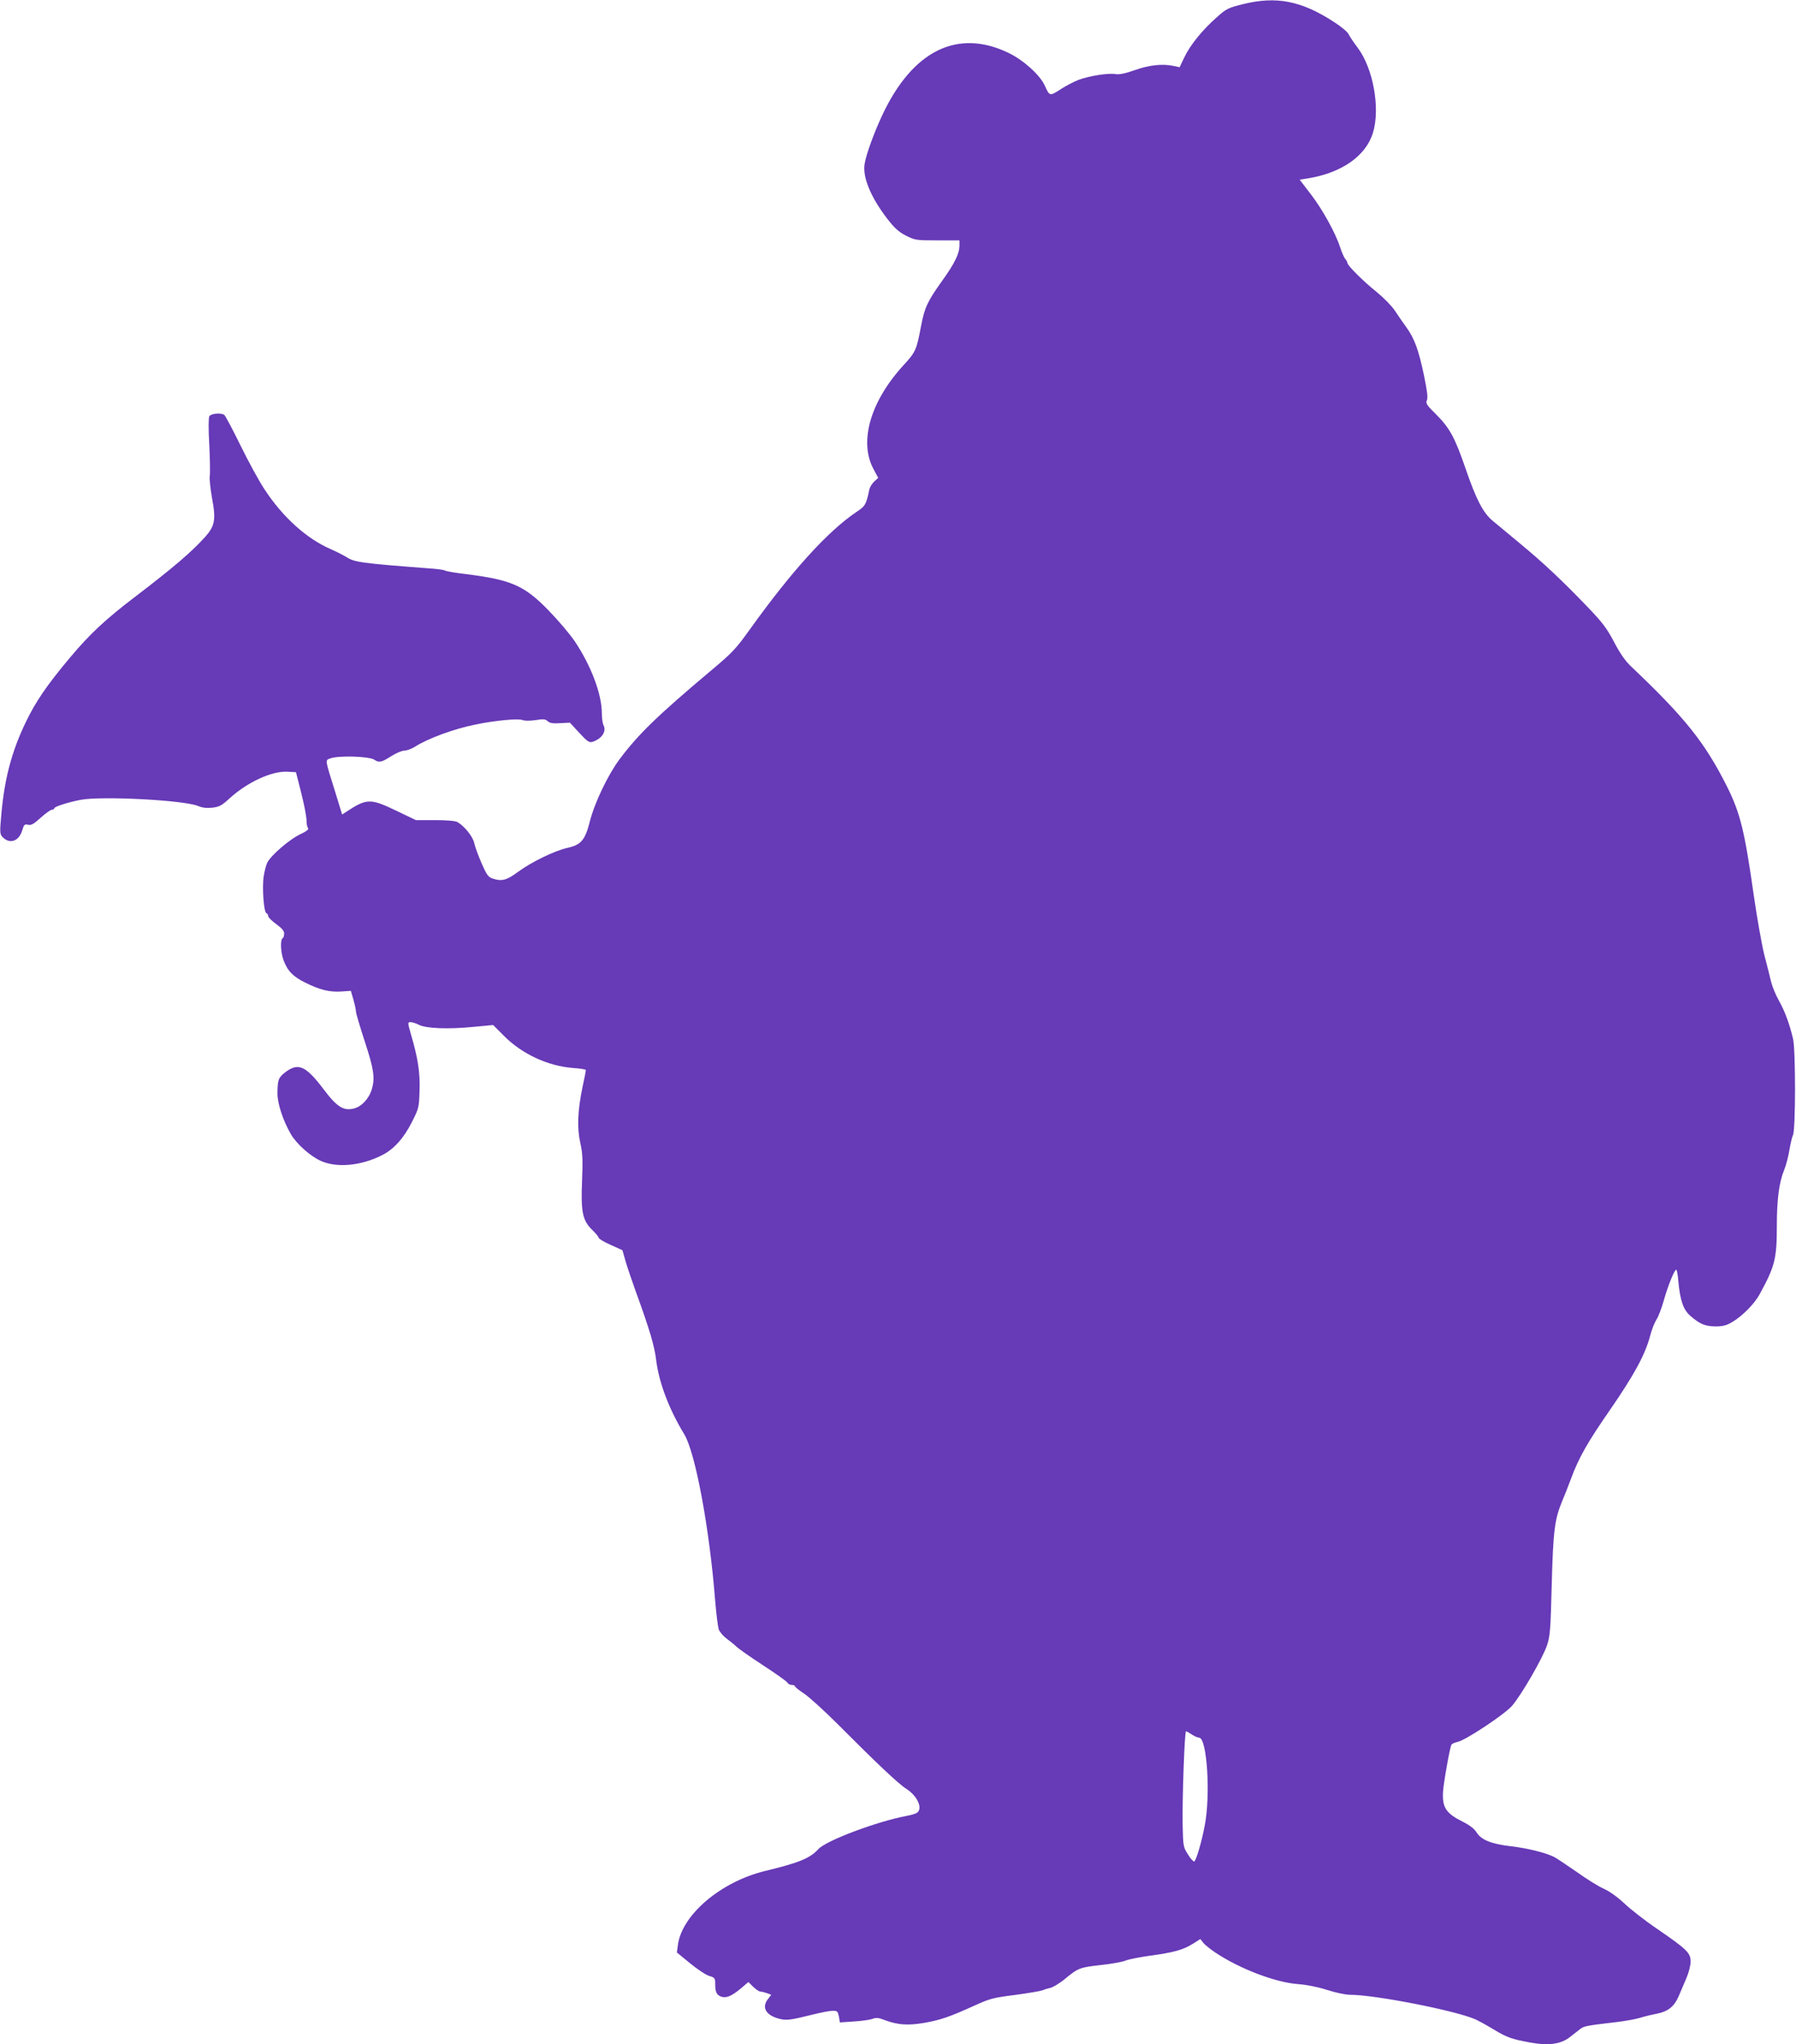 <?xml version="1.0" standalone="no"?>
<!DOCTYPE svg PUBLIC "-//W3C//DTD SVG 20010904//EN"
 "http://www.w3.org/TR/2001/REC-SVG-20010904/DTD/svg10.dtd">
<svg version="1.0" xmlns="http://www.w3.org/2000/svg"
 width="1125pt" height="1280pt" viewBox="0 0 1125 1280"
 preserveAspectRatio="xMidYMid meet">
<g transform="translate(0,1280) scale(0.1,-0.1)"
fill="#673ab7" stroke="none">
<path d="M7786 12774 c-92 -23 -104 -28 -164 -82 -88 -77 -167 -174 -203 -250
l-30 -63 -37 8 c-70 15 -154 6 -243 -26 -61 -21 -96 -29 -121 -25 -45 8 -164
-11 -232 -36 -30 -12 -81 -38 -114 -60 -67 -43 -67 -43 -98 25 -31 67 -135
160 -227 204 -320 154 -602 14 -792 -393 -50 -107 -100 -244 -109 -302 -14
-83 38 -209 142 -344 45 -58 70 -81 116 -105 58 -29 64 -30 198 -30 l138 0 0
-35 c-1 -49 -30 -109 -109 -219 -92 -129 -109 -165 -132 -284 -27 -146 -34
-162 -107 -241 -209 -227 -283 -479 -191 -652 l30 -56 -25 -23 c-14 -13 -28
-36 -31 -52 -19 -91 -25 -102 -78 -137 -180 -120 -407 -370 -673 -741 -83
-116 -108 -143 -236 -250 -340 -286 -459 -401 -578 -560 -72 -97 -155 -270
-185 -387 -30 -119 -55 -148 -142 -167 -79 -18 -224 -88 -308 -150 -73 -54
-103 -61 -162 -41 -25 9 -36 25 -66 94 -20 46 -41 102 -46 126 -9 42 -61 107
-106 133 -12 7 -66 12 -140 12 l-120 0 -125 60 c-161 77 -183 76 -311 -8 l-26
-17 -45 147 c-63 201 -62 192 -30 204 51 20 244 14 277 -8 29 -20 46 -16 105
22 30 19 67 35 82 35 16 0 46 11 68 25 84 53 246 112 381 139 121 25 263 38
290 28 15 -6 47 -6 83 -1 49 8 62 7 77 -7 13 -12 33 -15 78 -12 l61 3 59 -64
c50 -54 62 -62 82 -56 59 19 90 66 69 105 -5 10 -10 43 -10 73 0 121 -68 300
-170 452 -29 43 -101 128 -161 190 -154 159 -234 194 -517 230 -68 8 -129 18
-135 23 -7 4 -50 10 -97 13 -429 33 -468 38 -520 71 -19 12 -63 34 -97 49
-151 65 -301 200 -414 372 -34 50 -102 175 -152 277 -50 102 -96 188 -102 192
-21 15 -84 9 -94 -9 -5 -11 -6 -81 0 -178 4 -88 6 -176 3 -195 -3 -19 4 -81
14 -138 26 -136 18 -176 -44 -245 -84 -93 -196 -189 -429 -367 -194 -147 -294
-241 -417 -388 -145 -173 -215 -275 -278 -407 -86 -178 -132 -352 -151 -568
-11 -116 -10 -129 5 -146 45 -49 104 -30 125 39 11 37 15 41 36 36 20 -5 36 4
80 44 30 27 62 50 70 50 8 0 15 4 15 9 0 10 83 37 165 53 134 25 651 -2 737
-39 27 -11 53 -14 89 -10 43 5 59 14 108 59 111 101 265 172 363 166 l52 -3
33 -130 c18 -71 33 -148 33 -170 0 -23 4 -45 10 -51 6 -6 -11 -20 -52 -39 -65
-31 -180 -130 -203 -175 -8 -15 -18 -54 -23 -86 -11 -69 0 -226 17 -232 6 -2
11 -10 11 -18 0 -8 23 -30 50 -50 36 -26 50 -43 50 -59 0 -13 -4 -27 -10 -30
-15 -9 -12 -86 5 -134 24 -68 60 -106 138 -144 93 -46 153 -60 226 -55 l59 4
16 -56 c9 -31 16 -65 16 -75 0 -10 25 -94 55 -186 57 -174 65 -228 44 -300
-17 -56 -63 -107 -110 -119 -66 -18 -108 8 -192 120 -110 145 -157 167 -235
110 -48 -36 -53 -49 -54 -133 -1 -66 35 -174 85 -260 36 -60 118 -134 185
-165 99 -46 254 -32 385 35 74 37 136 106 187 207 43 85 45 91 48 195 4 114
-9 202 -53 352 -22 77 -22 79 -3 79 10 0 33 -7 51 -16 44 -24 186 -29 338 -14
l128 12 64 -64 c113 -116 278 -193 437 -205 44 -3 80 -9 80 -13 0 -4 -9 -52
-21 -106 -31 -150 -35 -256 -14 -350 15 -66 16 -105 11 -239 -8 -194 3 -248
65 -307 21 -21 39 -42 39 -48 0 -6 33 -26 74 -44 l75 -34 21 -74 c12 -40 40
-122 62 -183 87 -239 118 -343 128 -430 18 -143 80 -307 176 -465 70 -115 159
-593 194 -1045 7 -82 17 -163 23 -179 6 -15 28 -41 50 -57 22 -16 49 -38 61
-50 11 -11 86 -64 166 -116 80 -52 149 -101 153 -109 4 -8 17 -14 27 -14 11 0
20 -4 20 -9 0 -4 26 -25 58 -46 31 -21 125 -106 207 -188 241 -242 382 -376
433 -408 67 -43 103 -119 68 -148 -7 -6 -38 -16 -68 -21 -185 -35 -503 -154
-552 -208 -52 -57 -119 -85 -335 -137 -277 -68 -521 -275 -545 -465 l-6 -45
83 -68 c45 -37 99 -73 120 -79 34 -10 37 -14 37 -49 0 -51 8 -69 36 -80 32
-12 66 2 125 51 l47 40 30 -30 c17 -16 37 -30 46 -30 8 0 27 -5 41 -10 l26
-10 -20 -26 c-42 -53 -14 -102 70 -124 44 -12 73 -8 209 26 52 13 108 24 126
24 29 0 32 -4 39 -36 l6 -37 87 6 c48 3 100 10 116 16 23 9 39 8 80 -8 81 -30
143 -34 244 -17 103 18 161 38 315 108 99 45 120 50 255 67 81 11 158 24 172
29 14 6 37 13 52 16 15 4 51 26 81 49 92 76 98 78 230 93 67 7 138 20 157 28
19 8 89 22 155 31 148 20 208 37 268 75 l46 29 18 -23 c10 -13 45 -41 78 -63
152 -101 376 -186 515 -196 54 -4 121 -17 181 -36 56 -18 118 -31 147 -31 154
0 656 -98 782 -153 19 -8 72 -37 118 -65 83 -50 113 -60 228 -81 116 -21 193
-10 250 36 20 15 47 37 60 47 24 20 40 23 229 45 55 7 120 18 145 26 25 8 70
19 101 25 78 15 115 44 145 113 13 31 35 83 49 115 13 31 25 76 25 100 0 54
-22 76 -210 205 -74 50 -166 122 -205 159 -44 41 -93 76 -129 92 -32 14 -108
61 -169 105 -62 43 -125 85 -142 94 -54 27 -168 55 -270 67 -123 14 -187 40
-216 87 -14 23 -43 45 -89 68 -103 52 -126 88 -121 185 3 55 44 286 53 296 4
7 23 14 40 18 48 10 289 169 338 224 57 64 195 302 221 382 19 58 22 99 29
380 9 337 18 408 67 525 14 33 38 94 54 137 48 130 102 226 248 436 148 215
217 342 247 457 10 39 28 84 39 101 12 18 32 69 45 115 25 91 68 199 80 199 4
0 10 -33 13 -72 11 -120 31 -178 74 -216 61 -53 93 -66 158 -67 47 0 70 6 105
27 62 36 140 114 172 174 96 175 108 221 108 431 0 161 14 269 45 345 13 32
28 90 34 129 7 39 16 80 22 91 17 32 17 529 1 602 -23 96 -50 170 -87 237 -20
35 -42 88 -50 118 -7 31 -27 109 -44 174 -16 66 -46 234 -66 375 -57 400 -84
510 -166 675 -139 277 -263 433 -604 756 -34 32 -68 81 -105 152 -46 87 -73
122 -165 218 -159 166 -283 282 -425 399 -69 57 -146 121 -171 142 -59 49
-103 134 -168 324 -67 195 -100 256 -184 340 -60 59 -68 71 -59 90 7 15 2 58
-18 154 -34 162 -59 230 -110 302 -22 30 -55 78 -74 107 -20 29 -70 80 -113
115 -84 67 -183 166 -183 182 0 5 -6 17 -14 25 -7 9 -21 41 -31 71 -28 89
-111 239 -185 335 l-69 90 52 8 c212 35 362 140 407 285 47 153 2 405 -97 535
-24 32 -49 69 -55 82 -6 14 -45 47 -87 74 -207 136 -364 167 -575 115z m-321
-10834 c17 -11 37 -20 46 -20 50 0 73 -362 35 -552 -19 -102 -53 -215 -65
-223 -5 -2 -23 16 -39 43 -30 46 -31 51 -34 187 -3 157 12 585 21 585 3 0 20
-9 36 -20z"/>
</g>
</svg>
